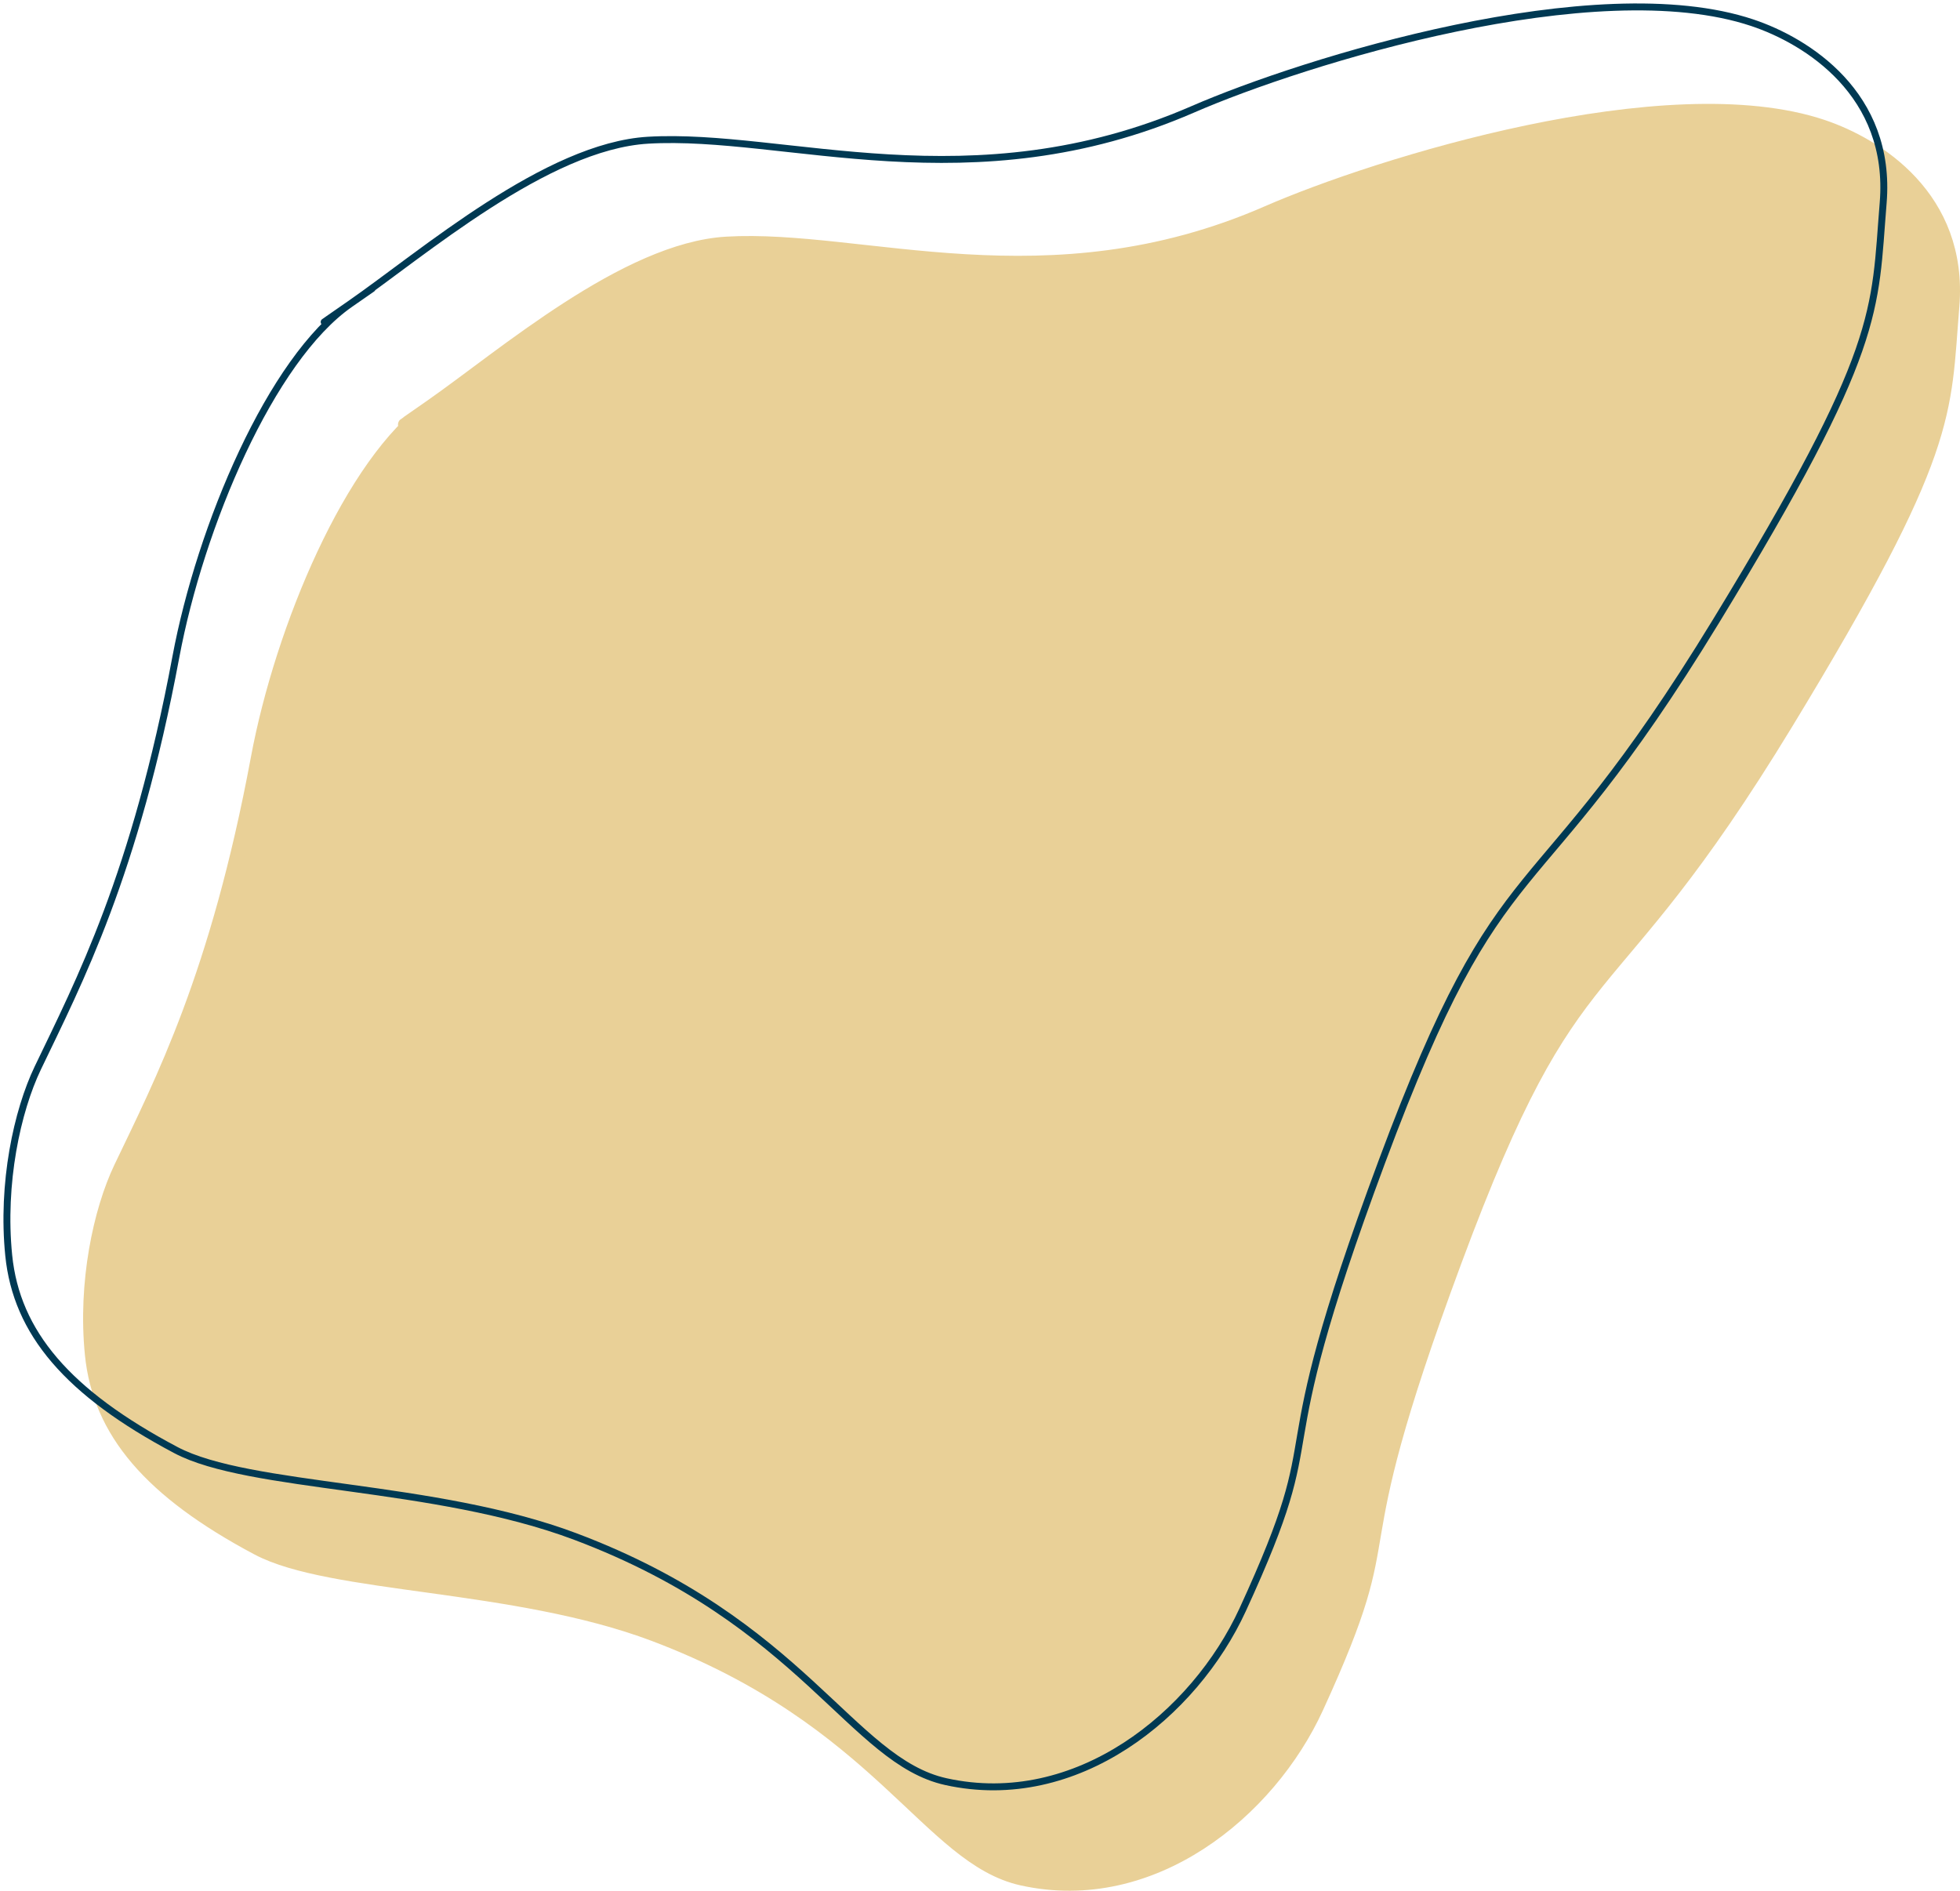 <svg width="283" height="273" viewBox="0 0 283 273" fill="none" xmlns="http://www.w3.org/2000/svg">
<path d="M37.208 109.515C40.706 90.721 50.824 66.64 62.198 58.712C72.611 51.455 90.365 36.028 104.89 35.17C124.518 34.011 151.249 44.572 182.986 30.719C198.845 23.797 240.689 10.725 263.164 18.278C270.92 20.884 283.192 28.49 281.907 44.197C280.621 59.905 281.907 64.933 257.957 104.331C231.261 148.248 227.76 134.397 210.059 182.089C192.357 229.782 203.438 217.434 190.106 246.533C183.198 261.61 166.325 275.4 147.582 271.253C134.046 268.258 127.059 248.307 94.478 236.002C74.264 228.368 47.784 229.178 37.208 223.561C21.71 215.33 14.375 206.686 13.258 195.568C12.217 185.2 14.466 174.805 17.424 168.611C23.326 156.249 31.367 140.893 37.208 109.515Z" fill="#E9D097"/>
<path d="M62.198 58.712C50.824 66.64 40.706 90.721 37.208 109.515C31.367 140.893 23.326 156.249 17.424 168.611C14.466 174.805 12.217 185.2 13.258 195.568C14.375 206.686 21.71 215.33 37.208 223.561C47.784 229.178 74.264 228.368 94.478 236.002C127.059 248.307 134.046 268.258 147.582 271.253C166.325 275.4 183.198 261.61 190.106 246.533C203.438 217.434 192.357 229.782 210.059 182.089C227.76 134.397 231.261 148.248 257.957 104.331C281.907 64.933 280.621 59.905 281.907 44.197C283.192 28.49 270.92 20.884 263.164 18.278C240.689 10.725 198.845 23.797 182.986 30.719C151.249 44.572 124.518 34.011 104.89 35.17C90.365 36.028 72.611 51.455 62.198 58.712ZM62.198 58.712C50.824 66.64 73.248 51.011 62.198 58.712ZM62.198 58.712C51.149 66.413 68.818 54.098 62.198 58.712Z" stroke="#E9D097" stroke-width="2" stroke-linecap="round"/>
<path d="M50.564 43.879C39.105 51.837 28.912 76.013 25.388 94.88C19.503 126.381 11.403 141.797 5.456 154.207C2.477 160.425 0.211 170.861 1.26 181.269C2.385 192.431 9.775 201.108 25.388 209.372C36.043 215.011 62.719 214.198 83.083 221.862C115.907 234.215 122.946 254.243 136.583 257.25C155.465 261.413 172.463 247.569 179.423 232.433C192.854 203.221 181.691 215.617 199.524 167.738C217.357 119.86 220.883 133.765 247.779 89.676C271.906 50.124 270.611 45.076 271.906 29.307C273.201 13.538 260.837 5.903 253.024 3.287C230.382 -4.295 188.227 8.827 172.25 15.777C140.277 29.683 113.348 19.081 93.573 20.245C78.941 21.106 61.054 36.593 50.564 43.879ZM50.564 43.879C39.105 51.837 61.695 36.148 50.564 43.879ZM50.564 43.879C39.433 51.61 57.233 39.247 50.564 43.879Z" stroke="#003953" stroke-linecap="round"/>
</svg>
